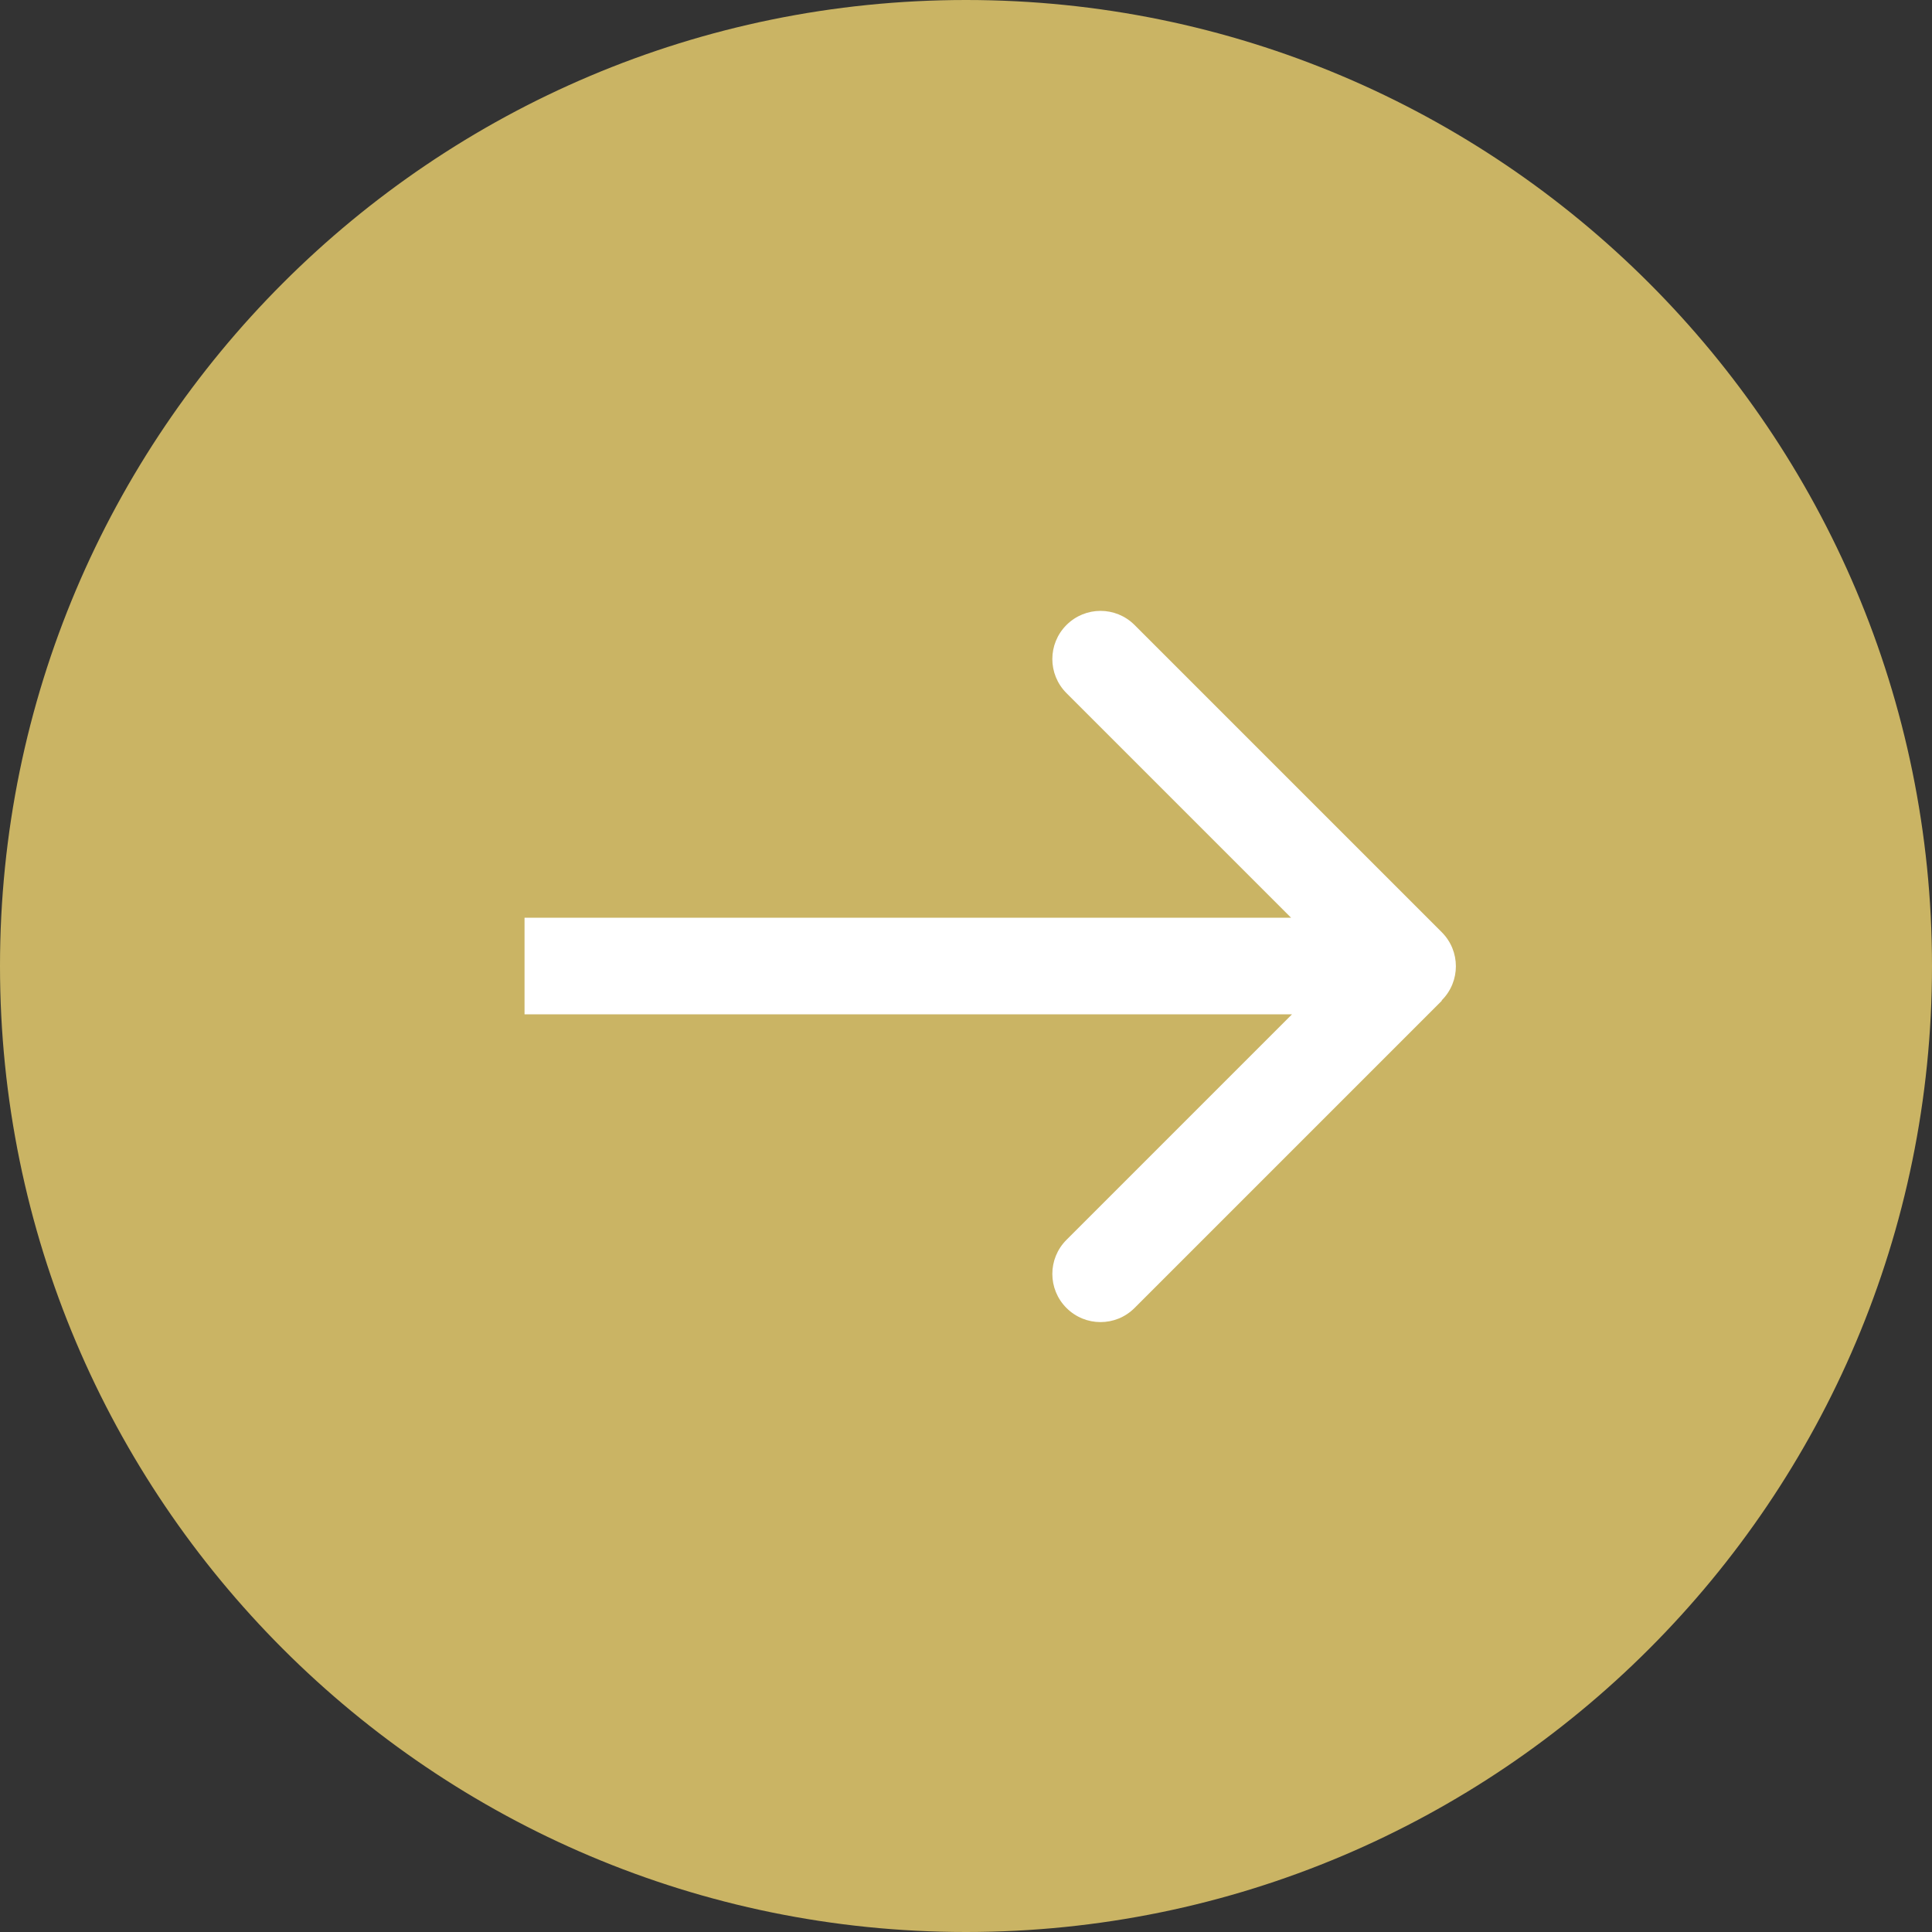 <?xml version="1.0" encoding="UTF-8"?>
<svg id="Layer_1" data-name="Layer 1" xmlns="http://www.w3.org/2000/svg" width="40" height="40" viewBox="0 0 40 40">
  <rect x="0" y="0" width="40" height="40" fill="#333333" stroke="none"/>
  <defs>
    <style>
      .cls-1 {
        fill: #fff;
      }

      .cls-2 {
        fill: #cab464;
        stroke: #cab464;
        stroke-width: 2px;
      }
    </style>
  </defs>
  <path class="cls-2" d="M39,20C39,9.51,30.49,1,20,1S1,9.51,1,20s8.51,19,19,19,19-8.51,19-19Z"/>
  <path class="cls-1" d="M29.85,20.71c.39-.39,.39-1.02,0-1.41l-6.36-6.36c-.39-.39-1.02-.39-1.41,0-.39,.39-.39,1.02,0,1.41l5.66,5.66-5.66,5.66c-.39,.39-.39,1.02,0,1.41,.39,.39,1.02,.39,1.41,0l6.36-6.36Zm-18.99,.29H29.15v-2H10.86v2Z"/>
</svg>